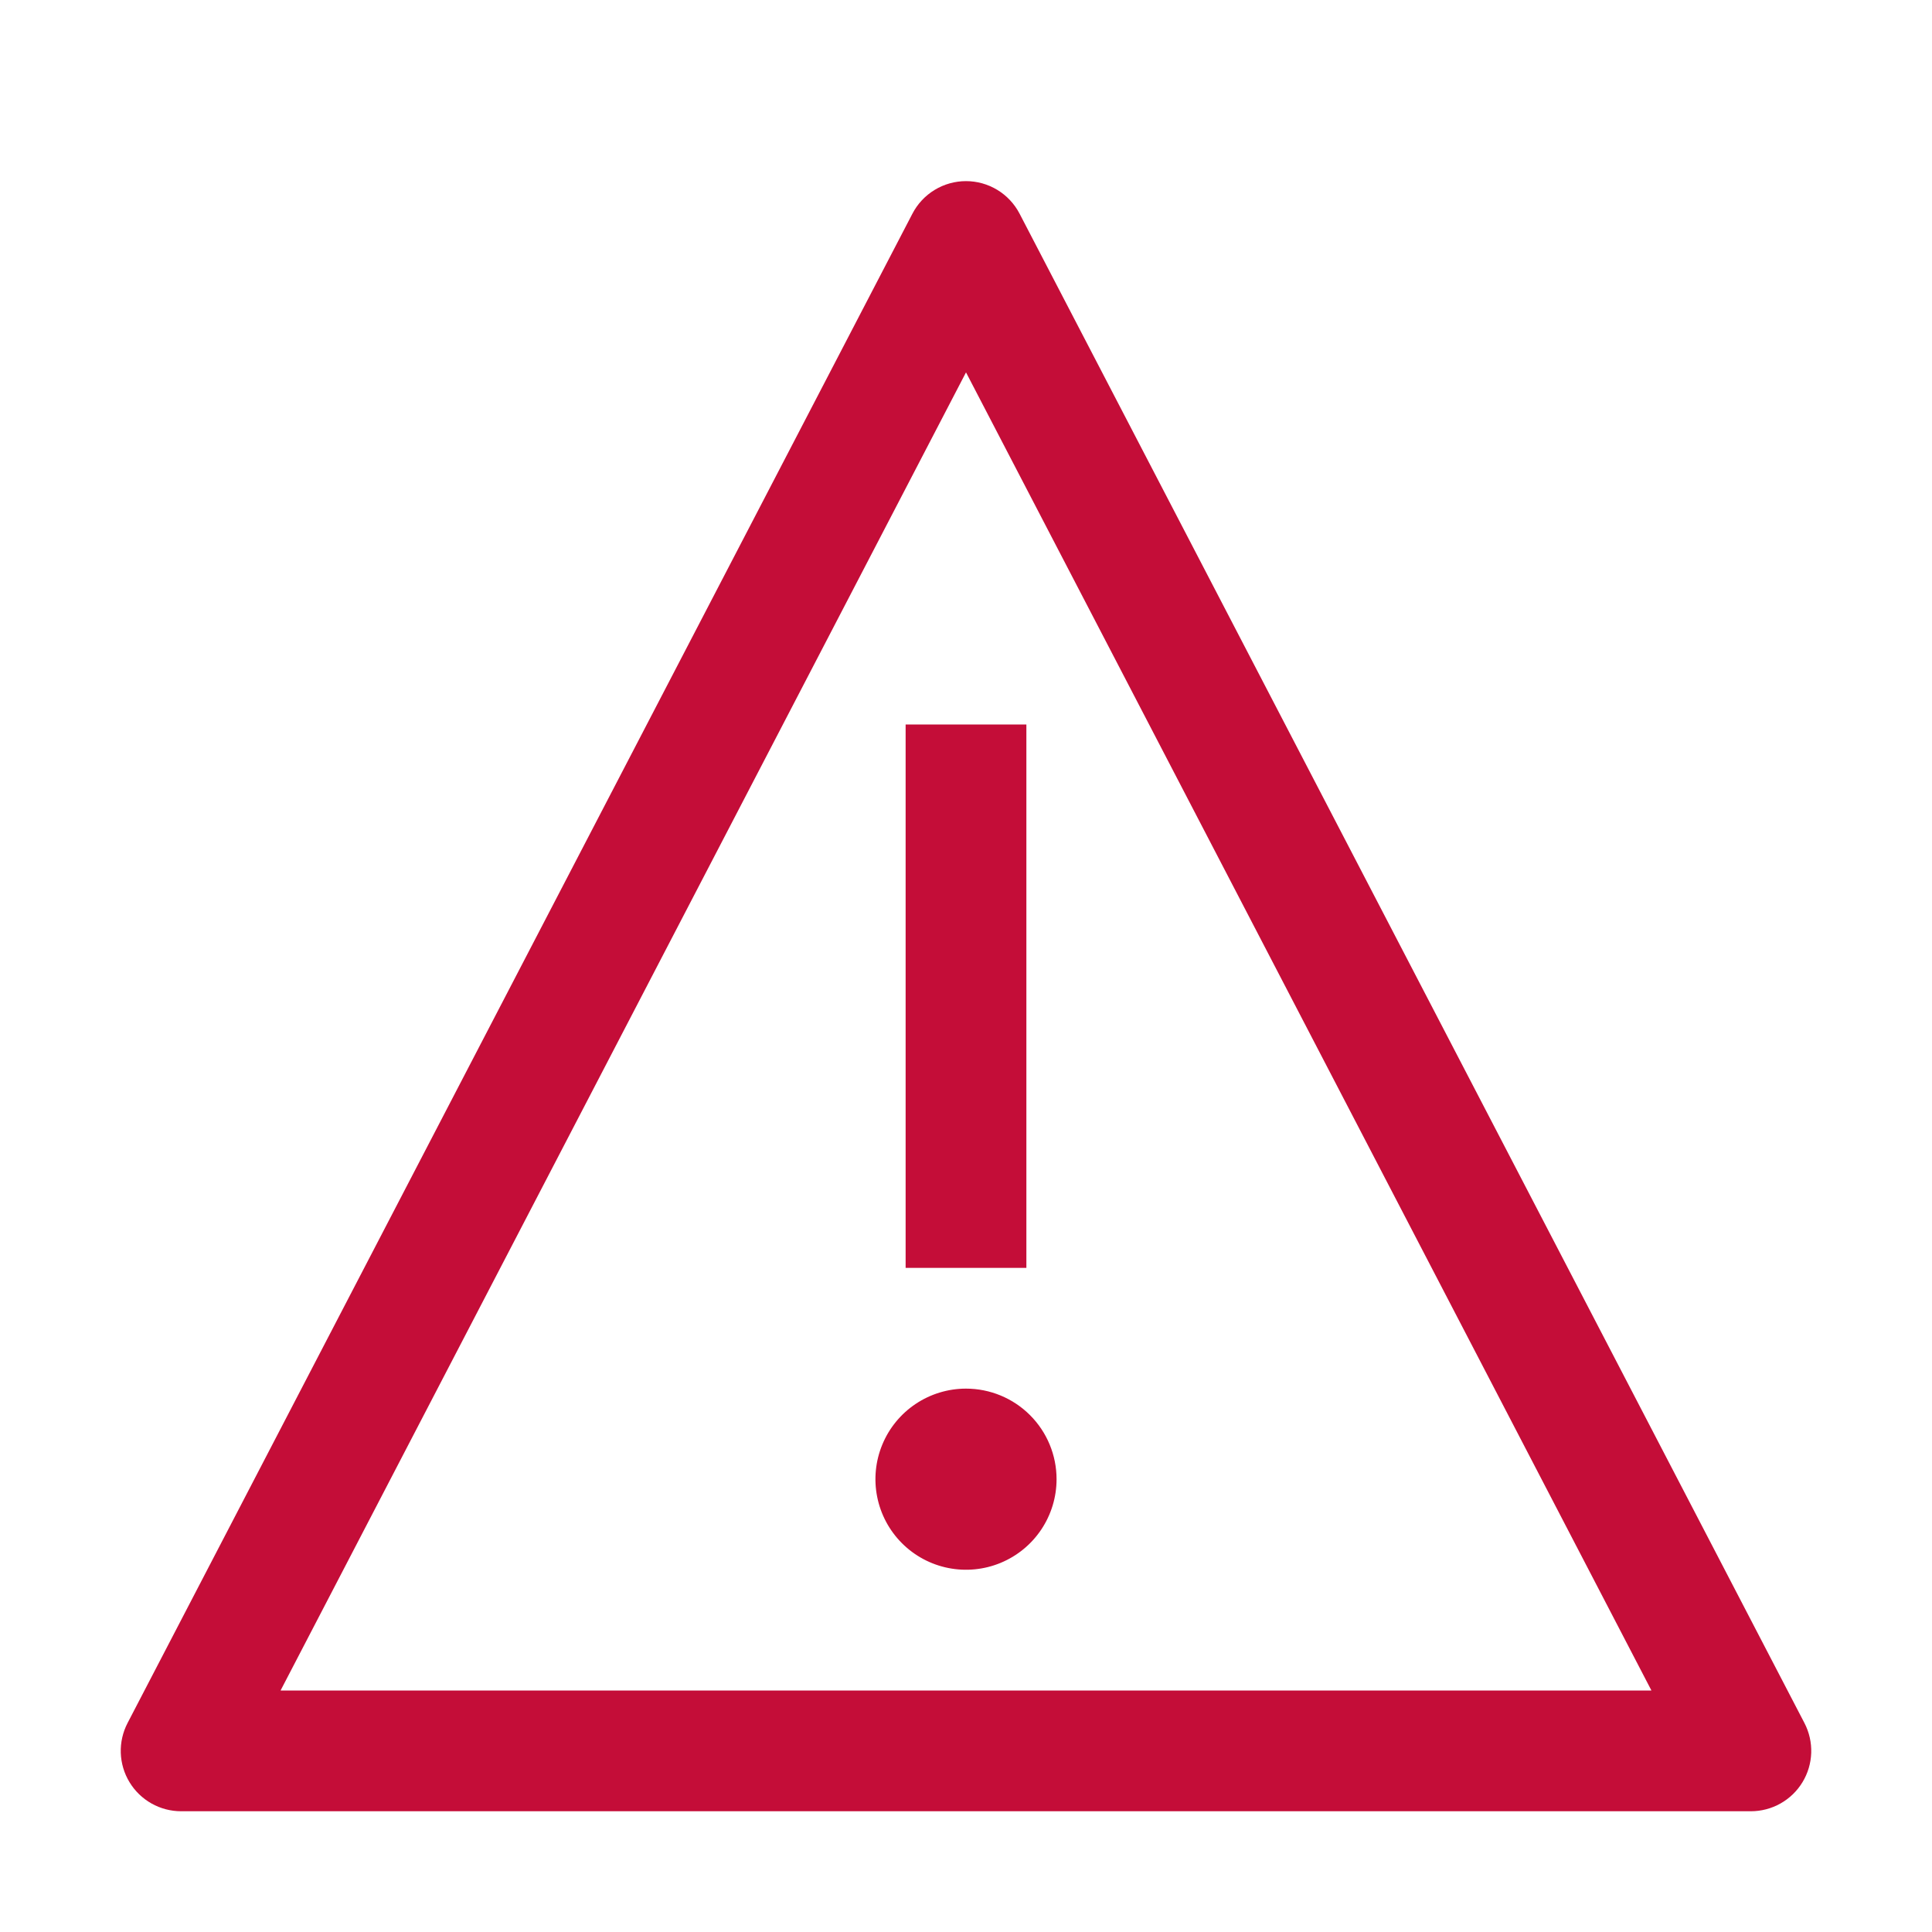 <svg width="264" height="264" viewBox="0 0 264 264" fill="none" xmlns="http://www.w3.org/2000/svg">
<g clip-path="url(#clip0_1248_16)">
<path d="M132 189.75C129.552 189.75 127.16 190.476 125.125 191.836C123.09 193.195 121.504 195.128 120.567 197.389C119.63 199.651 119.385 202.139 119.863 204.539C120.34 206.94 121.519 209.145 123.25 210.875C124.98 212.606 127.185 213.785 129.586 214.262C131.986 214.74 134.474 214.495 136.736 213.558C138.997 212.621 140.93 211.035 142.289 209C143.649 206.965 144.375 204.573 144.375 202.125C144.375 198.843 143.071 195.695 140.75 193.375C138.43 191.054 135.282 189.75 132 189.75Z" fill="#C40D38"/>
<path d="M140.25 99H123.75V173.25H140.25V99Z" fill="#C40D38"/>
<path d="M239.25 247.5H24.75C23.333 247.5 21.939 247.135 20.704 246.44C19.469 245.745 18.433 244.743 17.698 243.531C16.962 242.32 16.551 240.939 16.504 239.522C16.458 238.106 16.777 236.701 17.431 235.443L124.681 29.194C125.377 27.854 126.428 26.731 127.719 25.948C129.009 25.164 130.49 24.75 132 24.75C133.51 24.75 134.991 25.164 136.281 25.948C137.572 26.731 138.623 27.854 139.319 29.194L246.569 235.443C247.223 236.701 247.542 238.106 247.496 239.522C247.449 240.939 247.038 242.32 246.302 243.531C245.567 244.743 244.531 245.745 243.296 246.44C242.061 247.135 240.667 247.5 239.25 247.5ZM38.368 231H225.632L225.648 230.973L132.017 50.914H131.984L38.352 230.973L38.368 231Z" fill="#C40D38"/>
</g>
<defs>
<clipPath id="clip0_1248_16">
<rect width="264" height="264" fill="white"/>
</clipPath>
</defs>
</svg>
